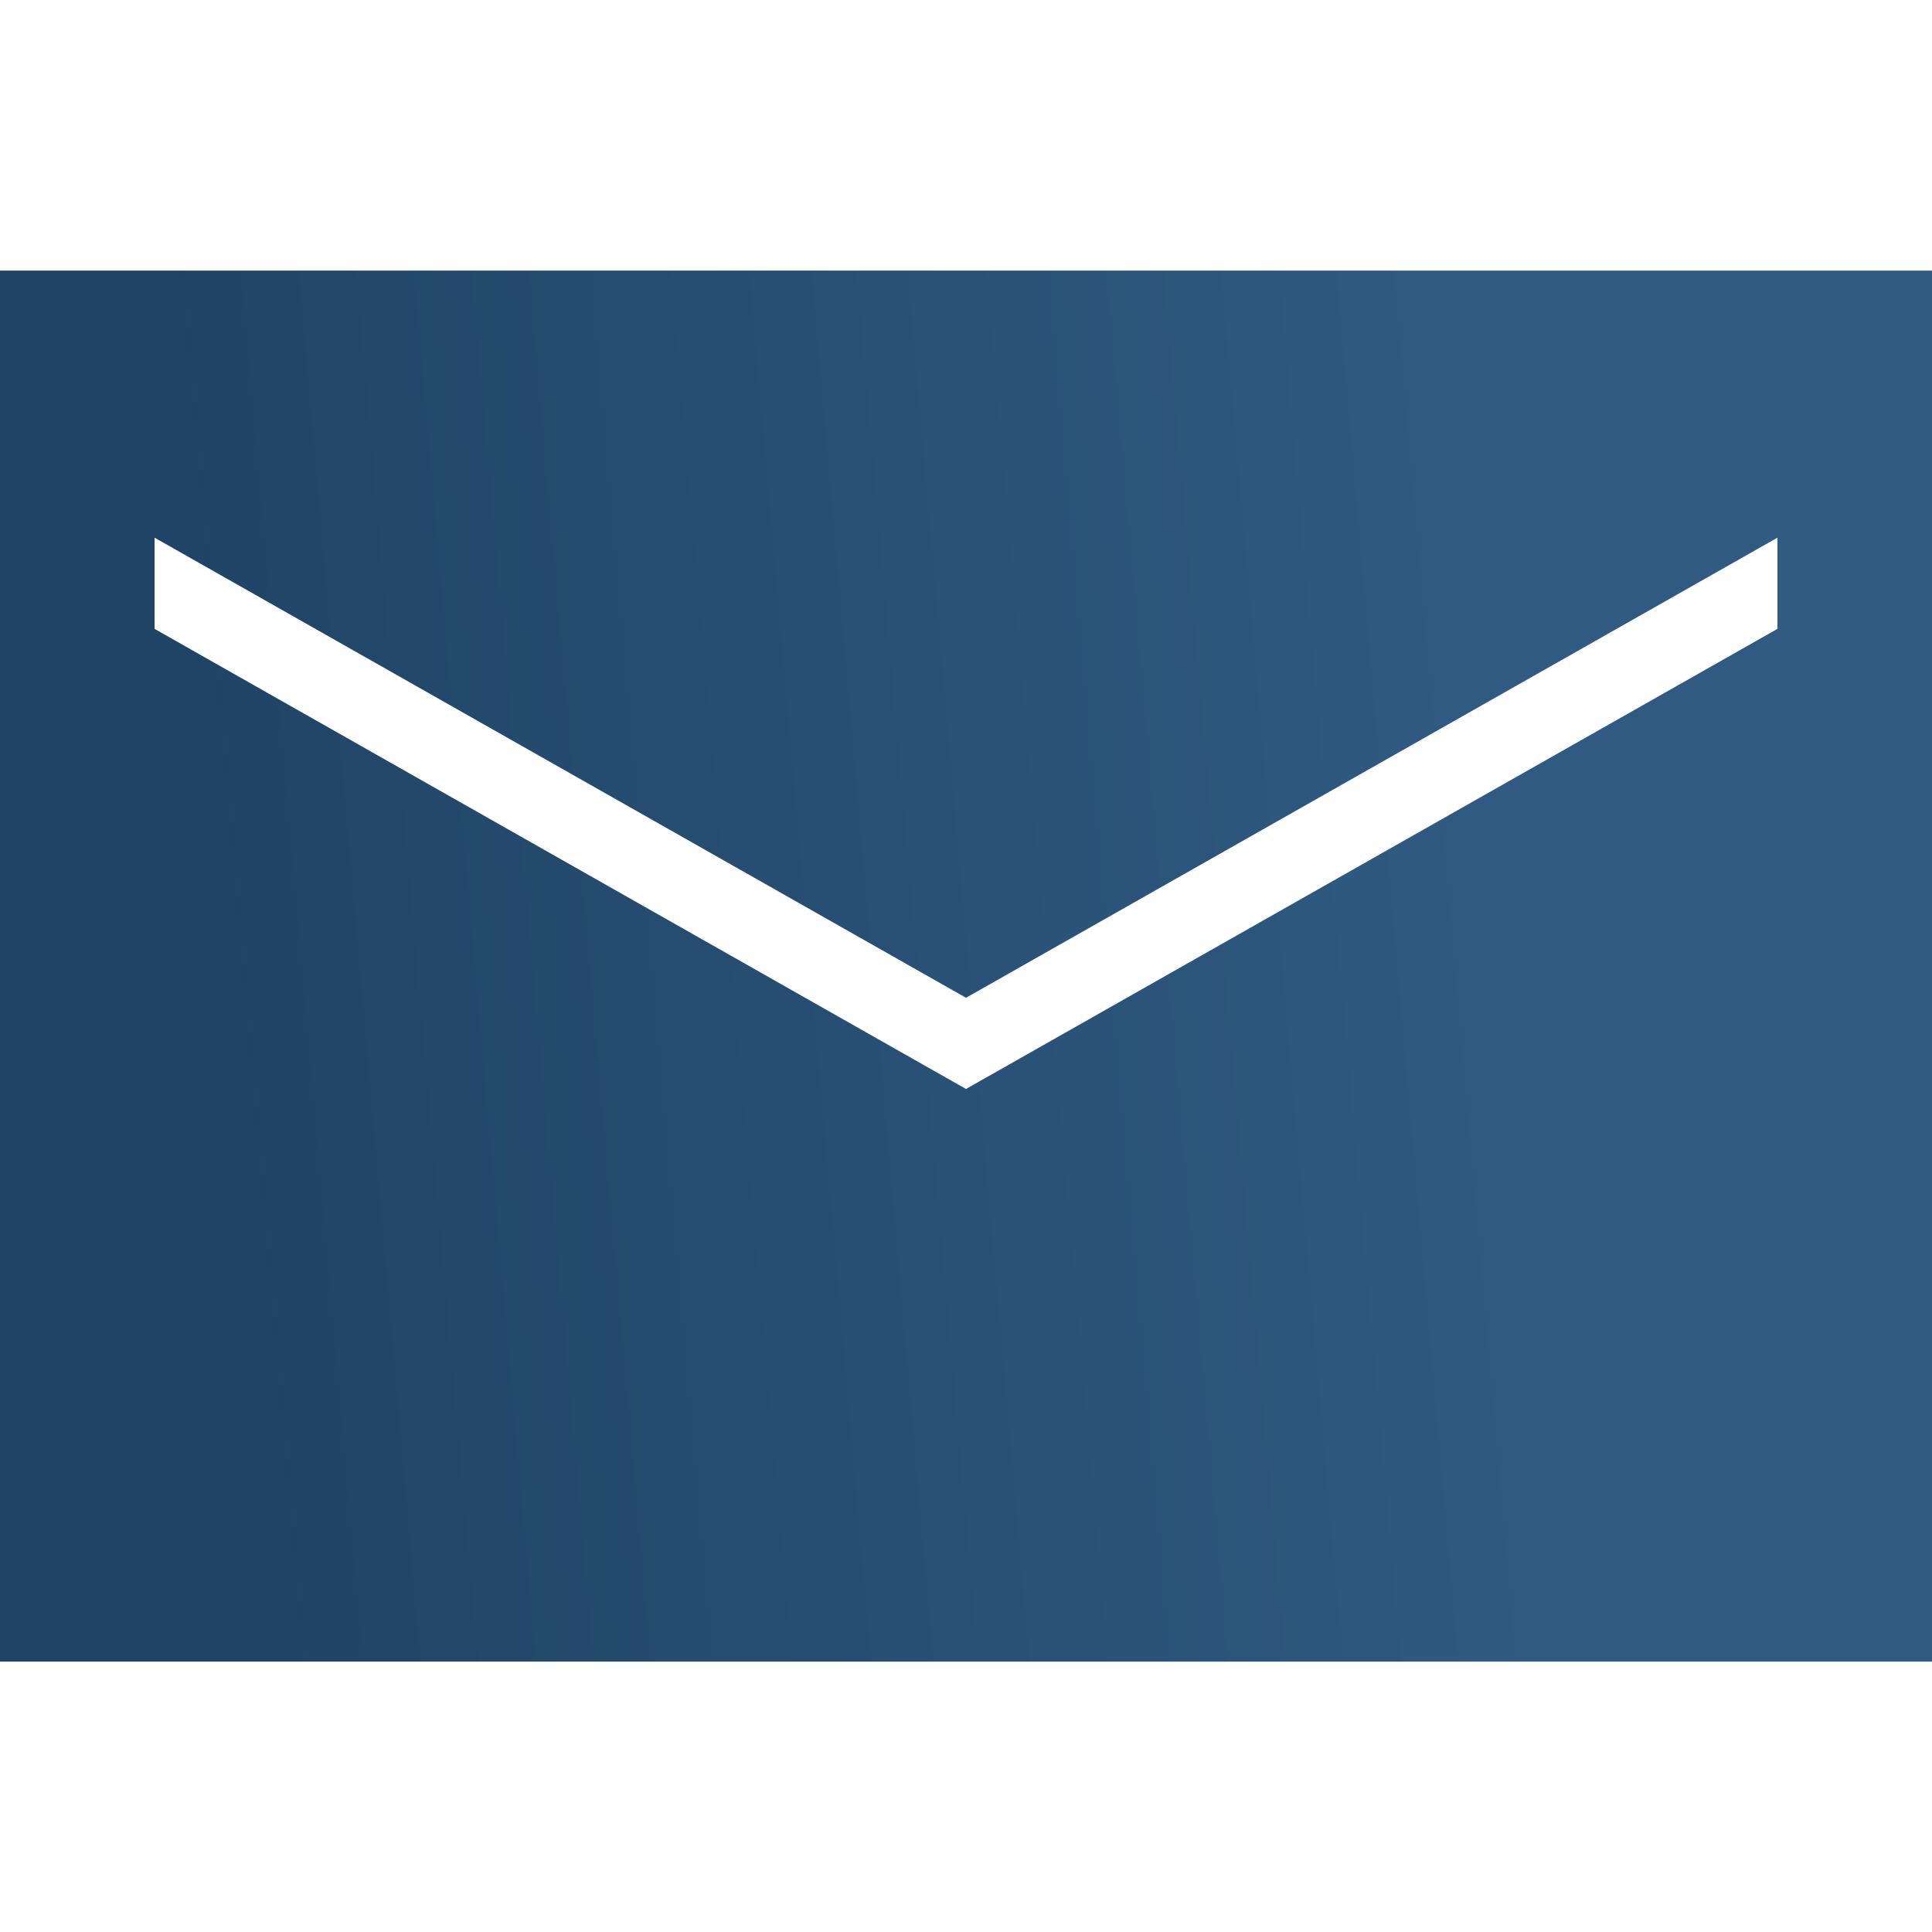 <?xml version="1.0" encoding="UTF-8"?> <svg xmlns="http://www.w3.org/2000/svg" width="20" height="20" viewBox="0 0 20 20" fill="none"> <path d="M0 2.801V17.201H20V2.801H0ZM18.4 6.51L10 11.273L1.6 6.51V5.566L10 10.329L18.4 5.566V6.51Z" fill="url(#paint0_linear_97_381)"></path> <defs> <linearGradient id="paint0_linear_97_381" x1="14.649" y1="1.901" x2="1.624" y2="3.043" gradientUnits="userSpaceOnUse"> <stop stop-color="#305A81"></stop> <stop offset="1" stop-color="#204465"></stop> </linearGradient> </defs> </svg> 
